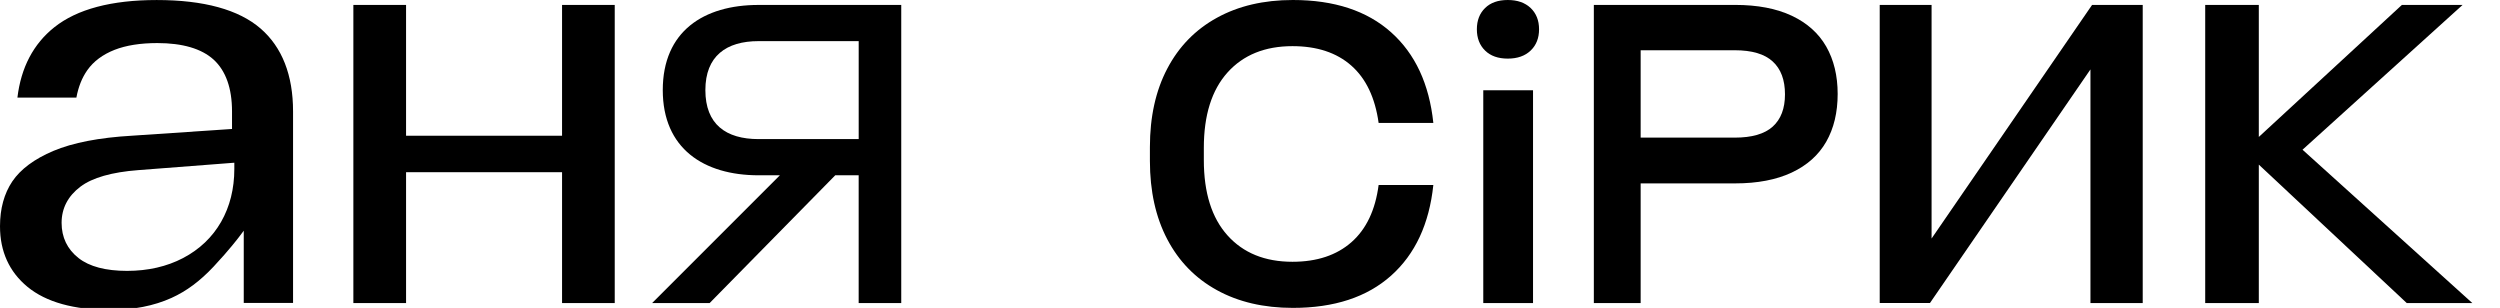 <?xml version="1.0" encoding="UTF-8"?>
<!-- Generator: Adobe Illustrator 26.0.2, SVG Export Plug-In . SVG Version: 6.00 Build 0)  -->
<svg xmlns="http://www.w3.org/2000/svg" xmlns:xlink="http://www.w3.org/1999/xlink" version="1.1" id="Layer_1" x="0px" y="0px" viewBox="0 0 1103.89 135.96" style="enable-background:new 0 0 1103.89 135.96;" xml:space="preserve">
<g>
	<path d="M923.77,2.17h22.36v131.64h-23.08V30.65l-70.87,103.15H830V2.17h22.9v103.15L923.77,2.17z"></path>
	<path d="M248.18,2.18h23.26v131.64h-23.26V76.04h-68.88v57.77h-23.27V2.18h23.27v57.76h68.88V2.18z"></path>
	<path d="M12.14,126.66c8.2,6.75,20.5,10.18,36.56,10.18c10.18,0,19.26-1.78,27-5.28c6.67-3.02,12.59-7.42,18.63-13.85   c6.84-7.28,11.15-12.98,11.19-13.04l2.11-2.8v31.9h21.77V49.21c0-16.05-4.83-28.38-14.36-36.63C105.41,4.24,89.98,0.01,69.19,0.01   c-19.97,0-35.16,4.04-45.17,12C14.76,19.37,9.27,29.82,7.69,43.1h26.04c0.87-4.74,2.5-8.82,4.84-12.13   c2.74-3.89,6.79-6.9,12.02-8.96c5.06-1.98,11.4-2.99,18.86-2.99c11.17,0,19.54,2.46,24.88,7.31c5.39,4.94,8.12,12.64,8.12,22.88   v5.38v0.74v1.62l-1.61,0.11l-0.74,0.05l-41.75,2.81c-14.5,0.83-26.2,3.1-34.79,6.72C15.19,70.18,9.1,74.7,5.45,80.08   C1.84,85.44,0,92.11,0,99.92C0,111.02,4.08,120.02,12.14,126.66z M35.52,82.42c5.25-3.96,13.84-6.41,25.53-7.3l39.7-3.06l0.86-0.07   l1.86-0.14v1.87v0.86c0,8.75-1.97,16.62-5.85,23.41c-3.89,6.78-9.53,12.15-16.77,15.95c-7.17,3.76-15.5,5.67-24.74,5.67   c-9.44,0-16.64-1.9-21.41-5.65c-4.98-3.9-7.5-9.14-7.5-15.58C27.21,91.95,30.01,86.58,35.52,82.42z"></path>
	<path d="M507.75,64.92c0-13.34,2.55-24.89,7.67-34.62c5.11-9.74,12.41-17.23,21.91-22.45C546.83,2.61,558.01,0,570.87,0   c18.27,0,32.73,4.75,43.37,14.25c10.64,9.49,16.85,22.85,18.66,40.03h-24.16c-1.56-11.18-5.59-19.62-12.08-25.33   c-6.49-5.71-15.14-8.57-25.97-8.57c-12.14,0-21.7,3.87-28.67,11.62c-6.97,7.76-10.46,18.86-10.46,33.28v5.4   c0,14.43,3.49,25.52,10.46,33.27c6.97,7.76,16.52,11.64,28.67,11.64c10.82,0,19.51-2.89,26.06-8.66   c6.55-5.77,10.54-14.18,11.99-25.24h24.16c-1.81,17.18-8.02,30.54-18.66,40.03c-10.64,9.49-25.1,14.23-43.37,14.23   c-12.86,0-24.05-2.61-33.54-7.84c-9.5-5.22-16.8-12.71-21.91-22.45c-5.11-9.73-7.67-21.28-7.67-34.62V64.92z"></path>
	<path d="M766.16,2.17c9.86,0,18.18,1.58,24.98,4.77c6.79,3.2,11.87,7.73,15.24,13.62c3.36,5.9,5.05,12.87,5.05,20.93   c0,8.17-1.69,15.2-5.05,21.09c-3.37,5.9-8.45,10.43-15.24,13.62c-6.79,3.18-15.12,4.78-24.98,4.78h-41.72v52.83h-20.67V2.17H766.16   z M765.98,60.77c7.57,0,13.16-1.61,16.77-4.86c3.61-3.26,5.42-8,5.42-14.25c0-6.37-1.81-11.21-5.42-14.51   c-3.6-3.32-9.19-4.96-16.77-4.96h-41.54v38.58H765.98z"></path>
	<g>
		<path d="M675.86,22.33c-2.48,2.37-5.85,3.55-10.1,3.55s-7.59-1.18-10.01-3.55c-2.42-2.37-3.63-5.5-3.63-9.39    c0-3.91,1.21-7.04,3.63-9.4C658.16,1.18,661.5,0,665.76,0s7.62,1.18,10.1,3.53c2.48,2.37,3.72,5.5,3.72,9.4    C679.58,16.83,678.34,19.96,675.86,22.33z M676.92,133.81V39.87h-21.97v93.94H676.92z"></path>
	</g>
	<g>
		<path d="M997.39,2.17v58.3l63.18-58.3h26.8l-70.68,63.94l74.97,67.7h-28.95l-65.32-61.12v61.12h-23.67V2.17H997.39z"></path>
	</g>
	<g>
		<path d="M397.96,133.81h-18.81V77.4h-10.34l-55.47,56.42h-25.39l56.41-56.42h-9.4c-24.26,0-42.31-11.85-42.31-37.61    c0-25.95,18.05-37.61,42.31-37.61h62.99V133.81z M379.16,61.41V18.16h-44.19c-14.29,0-23.51,6.59-23.51,21.63    c0,15.05,9.02,21.63,23.51,21.63H379.16z"></path>
	</g>
</g>
</svg>
